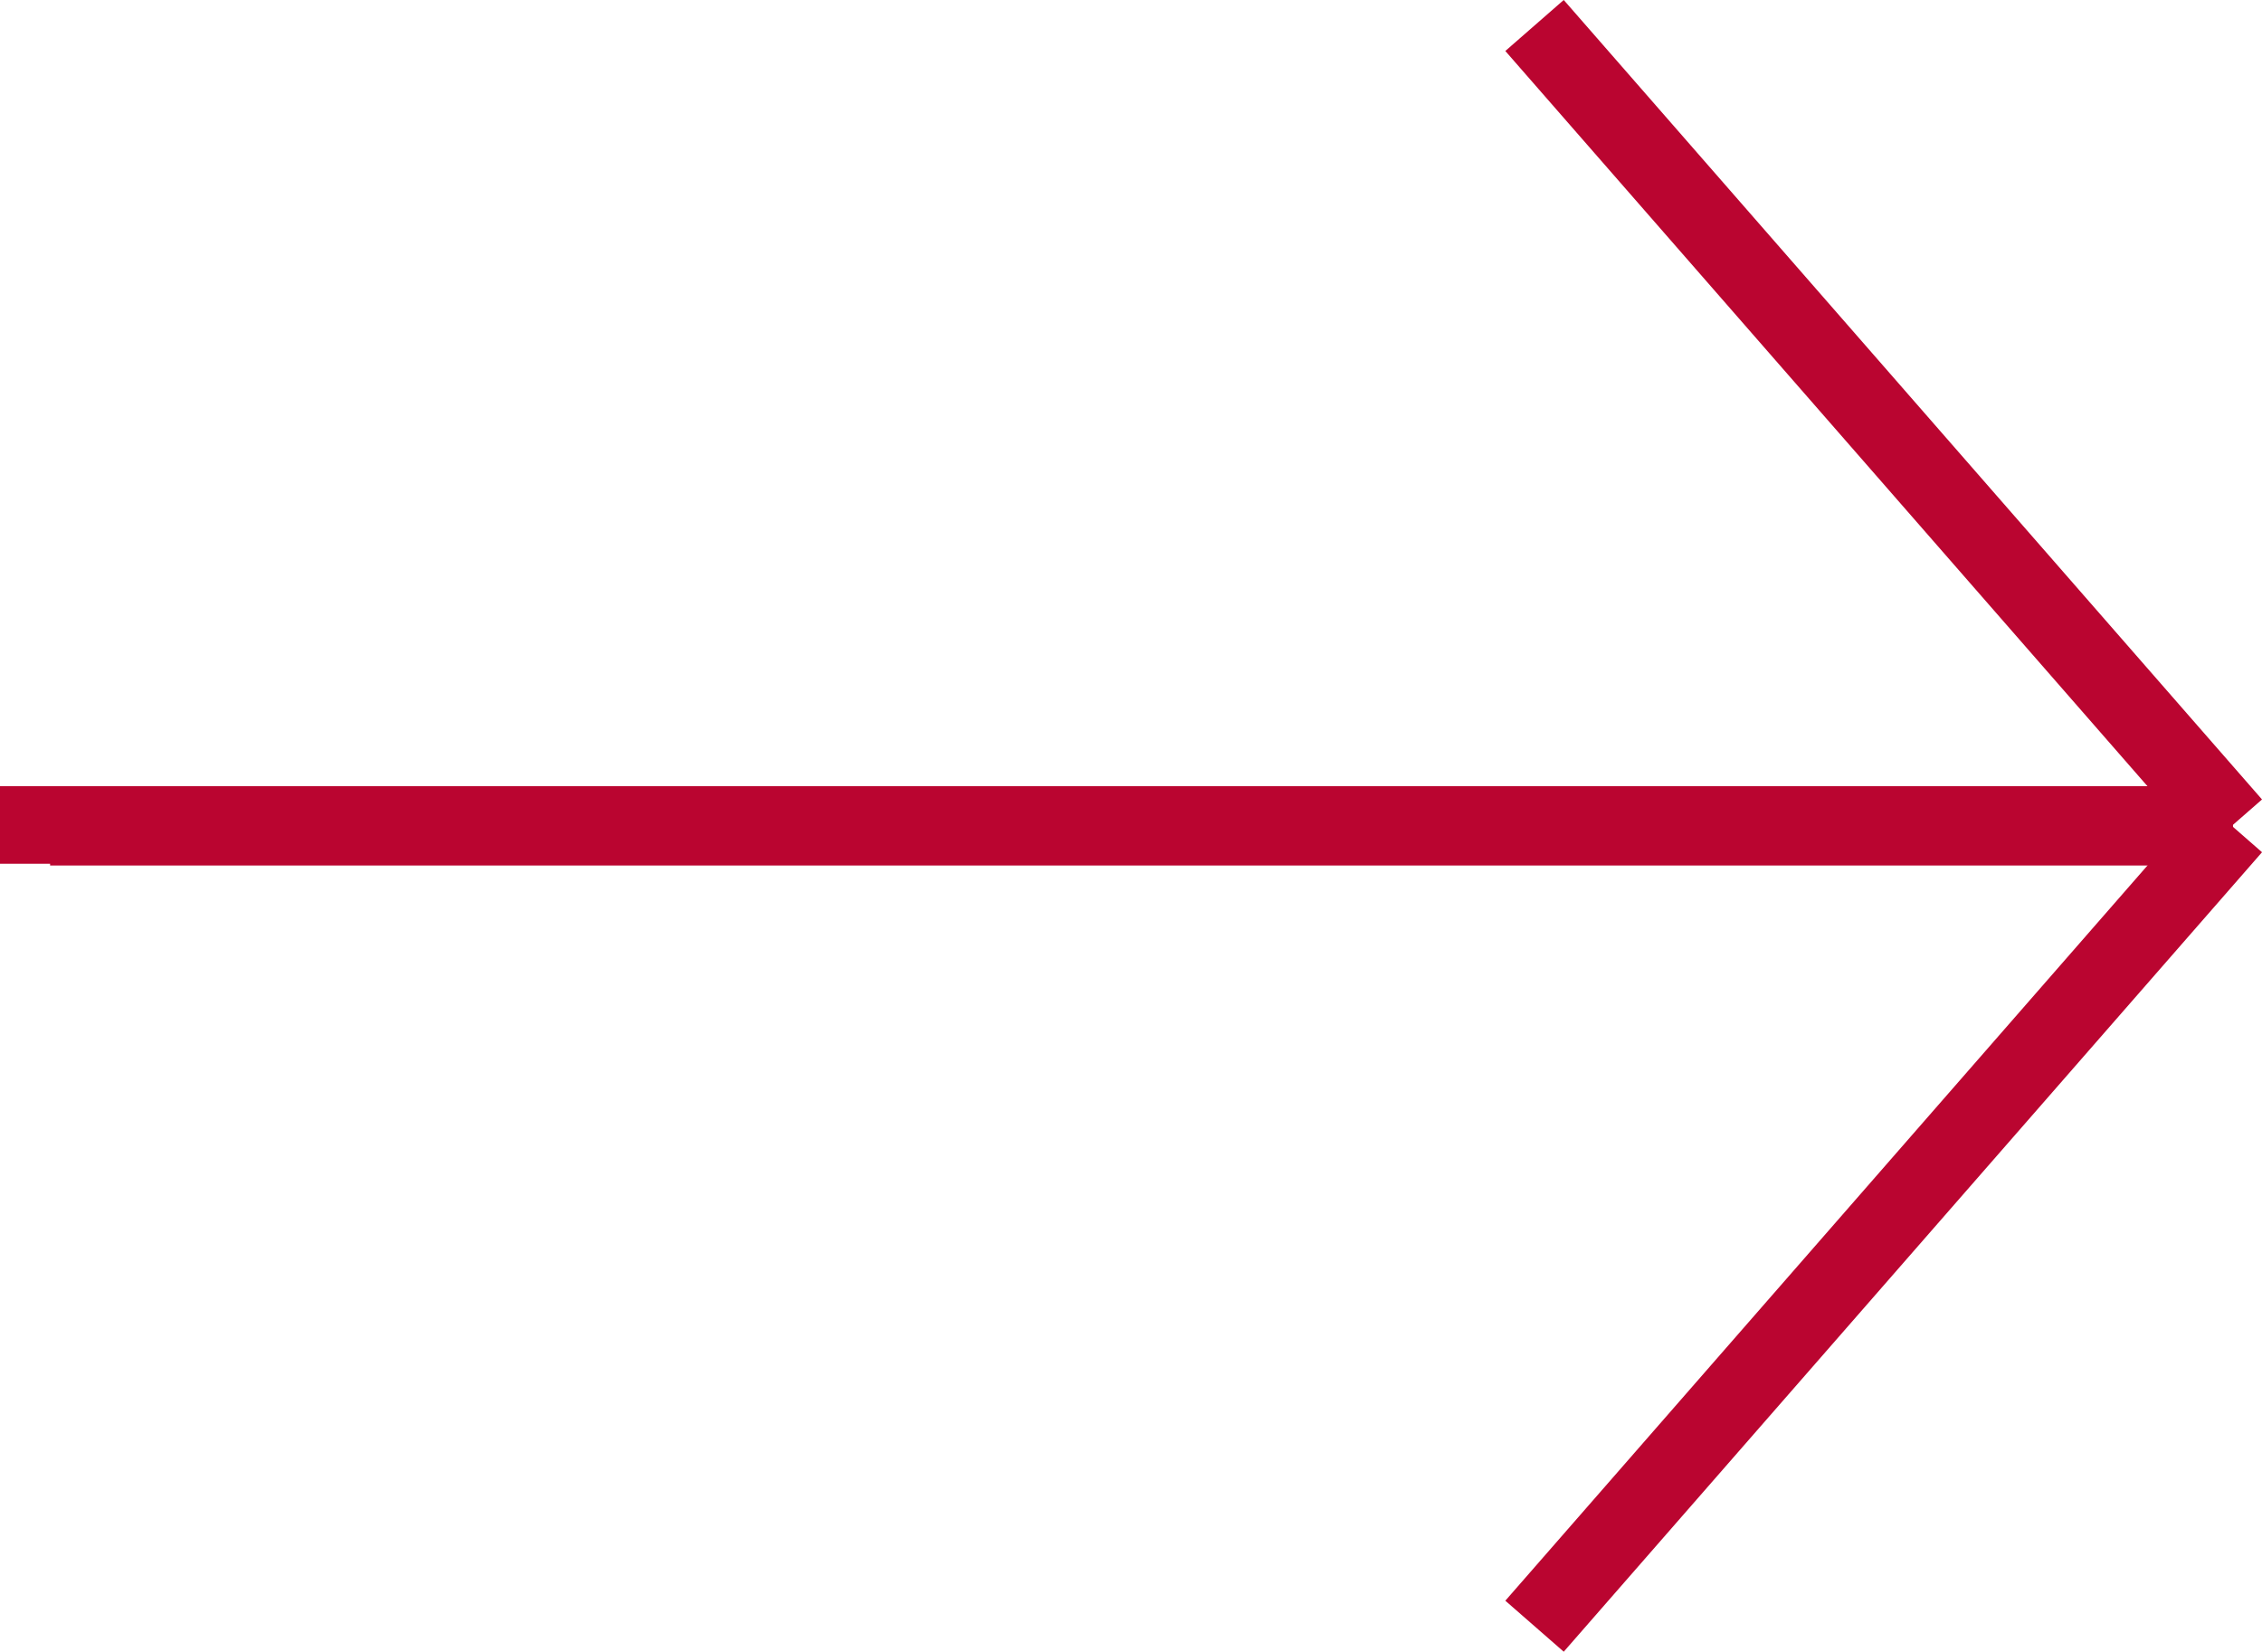<svg xmlns="http://www.w3.org/2000/svg" width="87.508" height="63.904" viewBox="0 0 87.508 63.904">
  <g id="Group_1048" data-name="Group 1048" transform="translate(-1635.5 -8148.582)">
    <path id="Path_75" data-name="Path 75" d="M0,0H84.441" transform="translate(1721.879 8180.568) rotate(180)" fill="none" stroke="#ba0530" stroke-width="3"/>
    <path id="Path_76" data-name="Path 76" d="M0,0H86.379" transform="translate(1721.879 8180.5) rotate(180)" fill="none" stroke="#ba0530" stroke-width="3"/>
    <path id="Path_74" data-name="Path 74" d="M16743.5,8244.5l27.014-30.932" transform="translate(18465.379 16425.068) rotate(180)" fill="none" stroke="#ba0530" stroke-width="3"/>
    <path id="Path_77" data-name="Path 77" d="M16743.5,8213.568l27.014,30.932" transform="translate(18465.379 16394.068) rotate(180)" fill="none" stroke="#ba0530" stroke-width="3"/>
  </g>
</svg>
